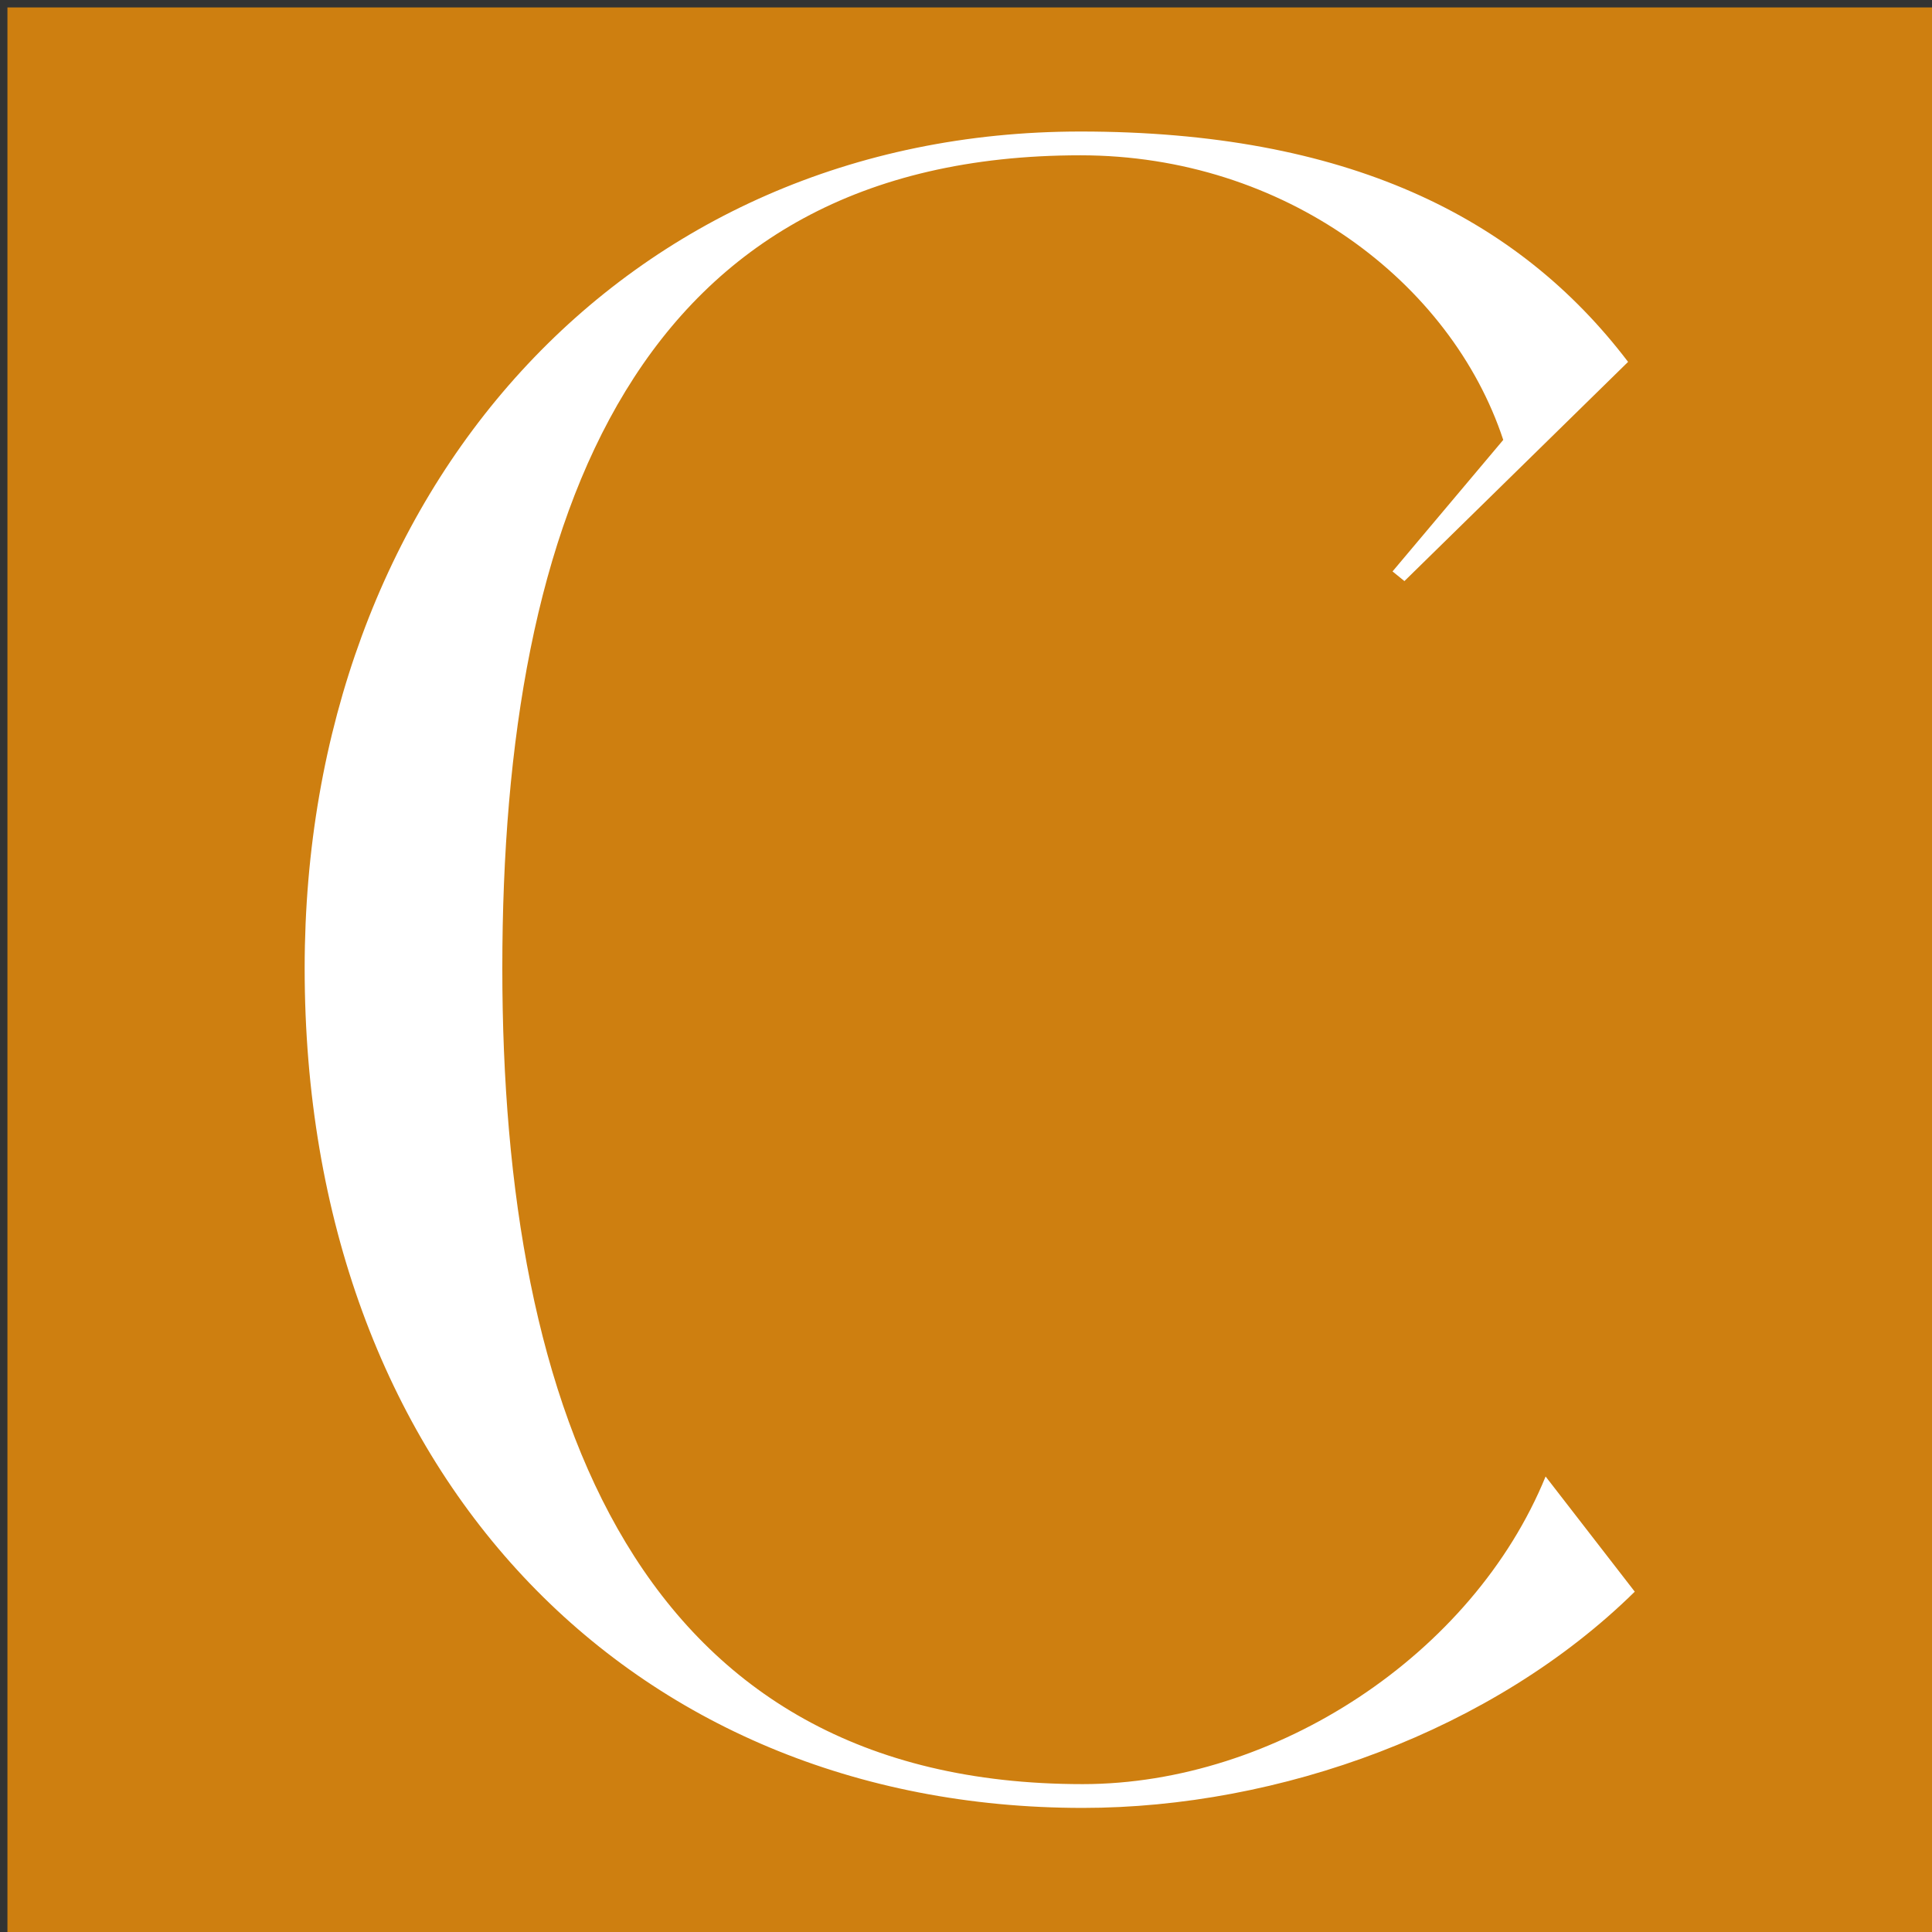<?xml version="1.0" encoding="utf-8"?>
<!-- Generator: Adobe Illustrator 25.2.3, SVG Export Plug-In . SVG Version: 6.00 Build 0)  -->
<svg version="1.1" xmlns="http://www.w3.org/2000/svg" xmlns:xlink="http://www.w3.org/1999/xlink" x="0px" y="0px"
	 viewBox="0 0 260 260" style="enable-background:new 0 0 260 260;" xml:space="preserve">
<rect x="0" y="0" width="260" height="260" fill="#333333" stroke="none"/>
<style type="text/css">
	.st0{fill:#CE7F10;}
	.st1{fill:#FFFFFF;}
</style>
<g id="Capa_1">
</g>
<g id="Capa_3">
	<rect x="1" y="1" class="st0" width="259" height="259"/>
	<path class="st1" d="M220,214.2c-19,18.7-47.8,29.1-74.3,29.1C84.6,243.3,41,198,41,130.3C41,66.1,84,17.7,145.4,17.7
		c35.7,0,58.8,11.4,73.7,31L189,78.2l-1.6-1.3l14.9-17.7c-7-21.2-29.4-38.3-56.9-38.3c-59.5,0-77.8,48.1-77.8,109.4
		c0,59.8,18.3,109.8,78.1,109.8c25.9,0,52.5-17.4,62.3-41.4L220,214.2z"/>
</g>
</svg>
